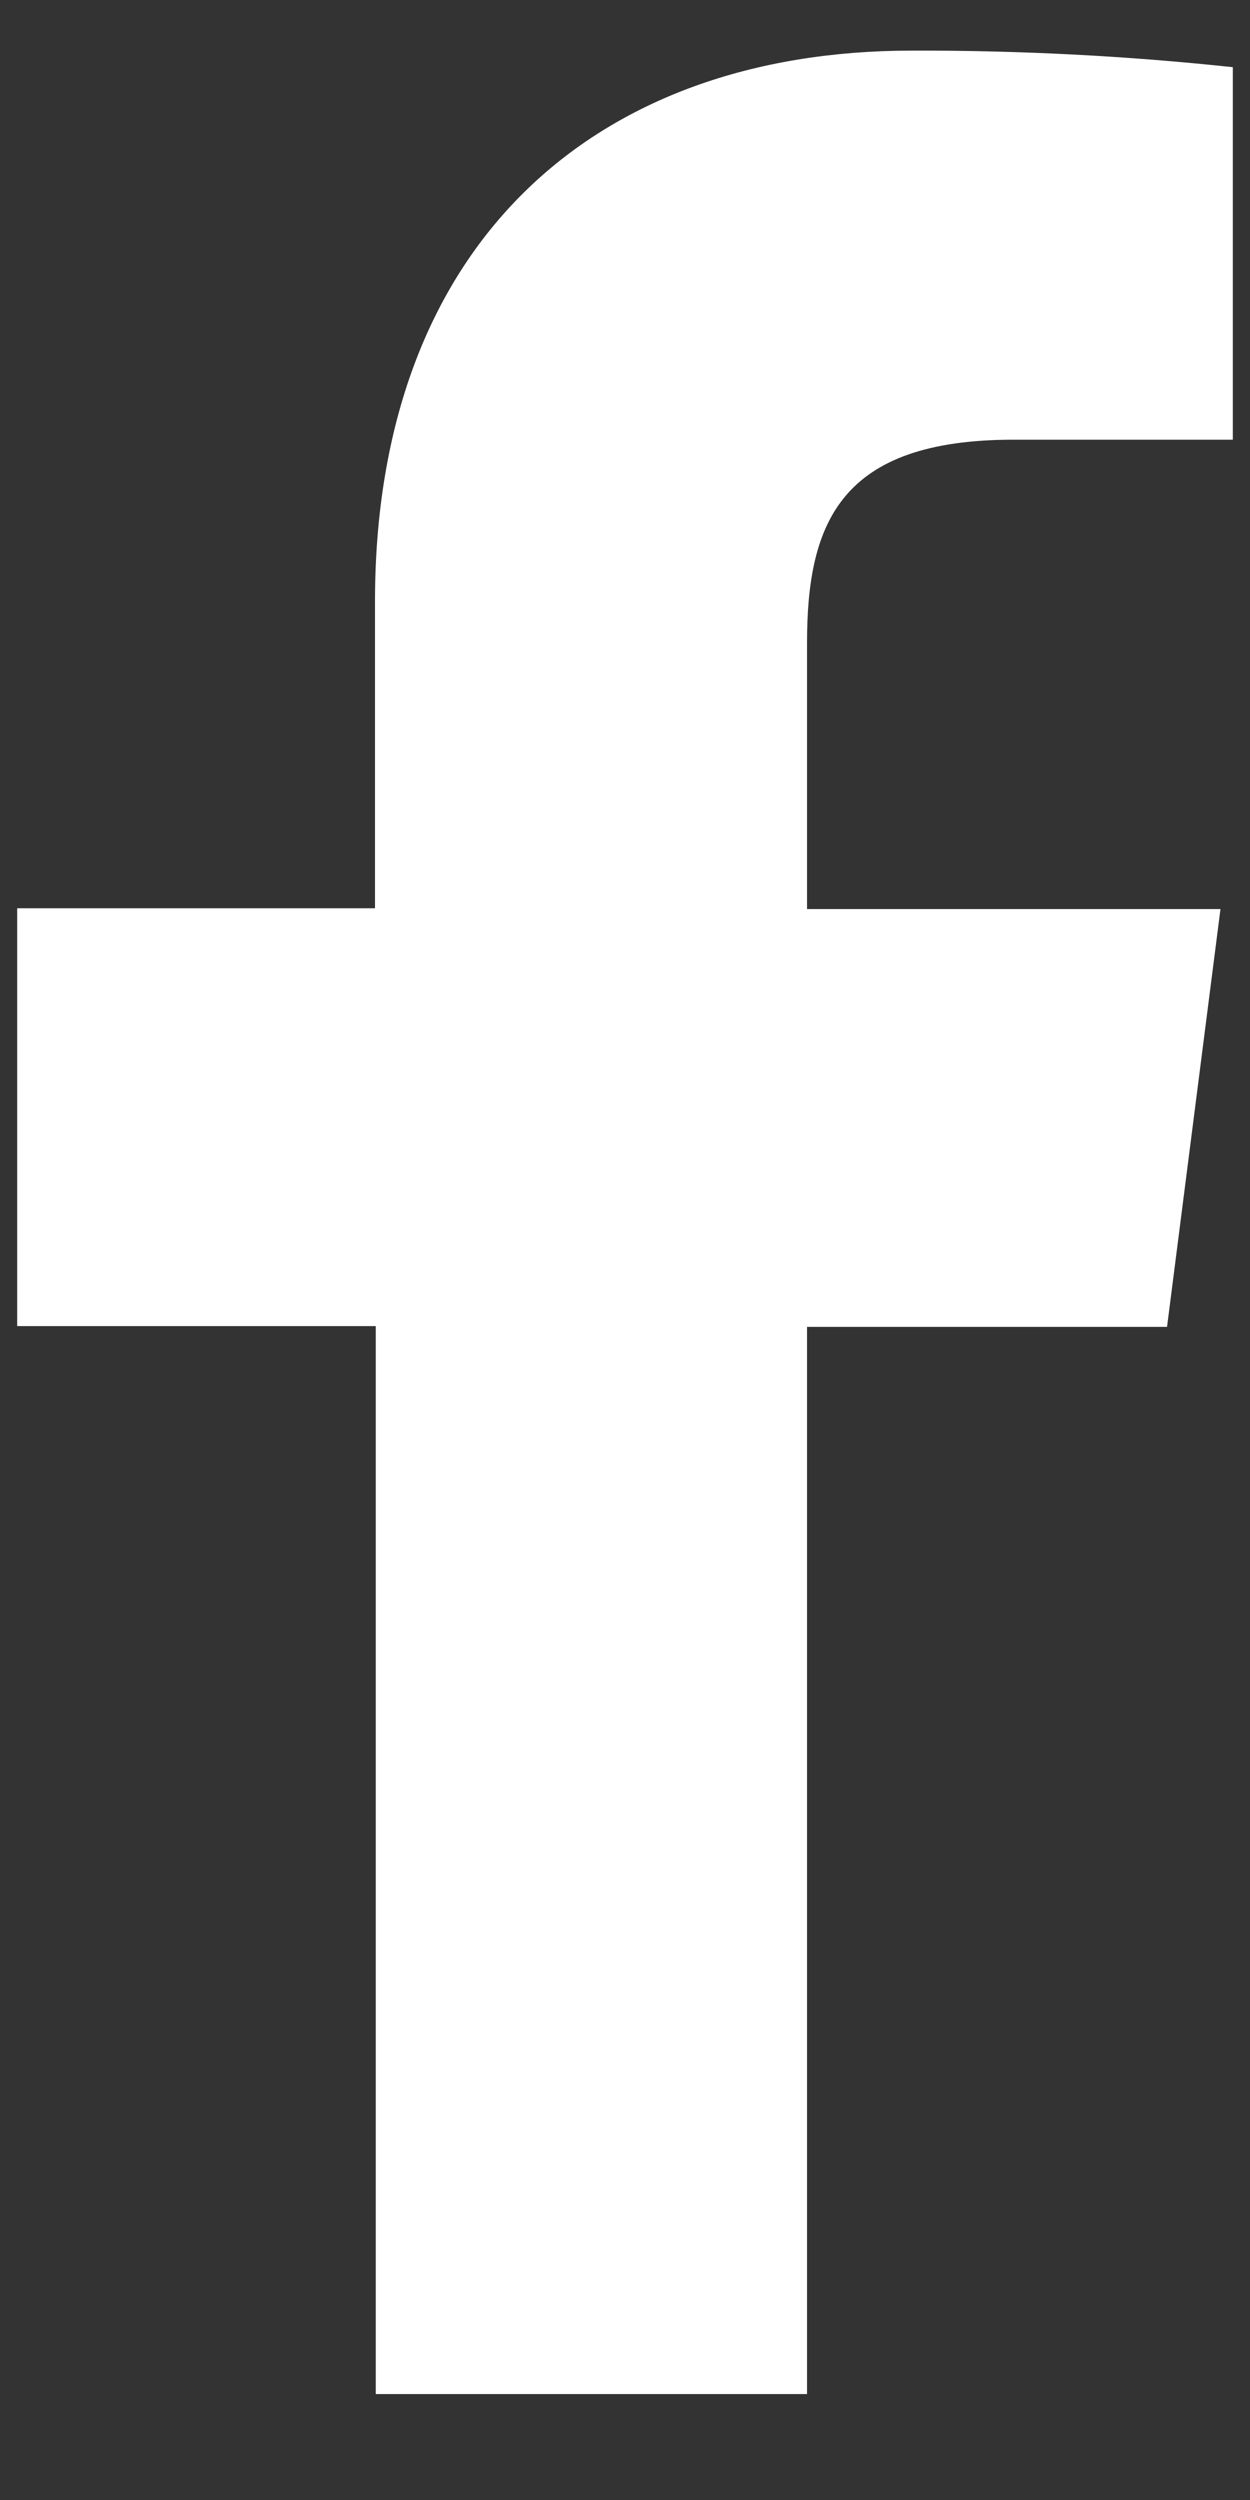 <svg width="8" height="16" viewBox="0 0 8 16" fill="none" xmlns="http://www.w3.org/2000/svg">
<rect x="0" y="0" width="8" height="16" fill="#333333" stroke="none"/>
<path d="M5.165 15.322V8.492H7.469L7.811 5.818H5.165V4.114C5.165 3.343 5.38 2.814 6.487 2.814H7.89V0.43C7.208 0.357 6.521 0.322 5.835 0.324C3.798 0.324 2.4 1.568 2.4 3.85V5.813H0.11V8.487H2.405V15.322H5.165Z" fill="white"/>
</svg>
